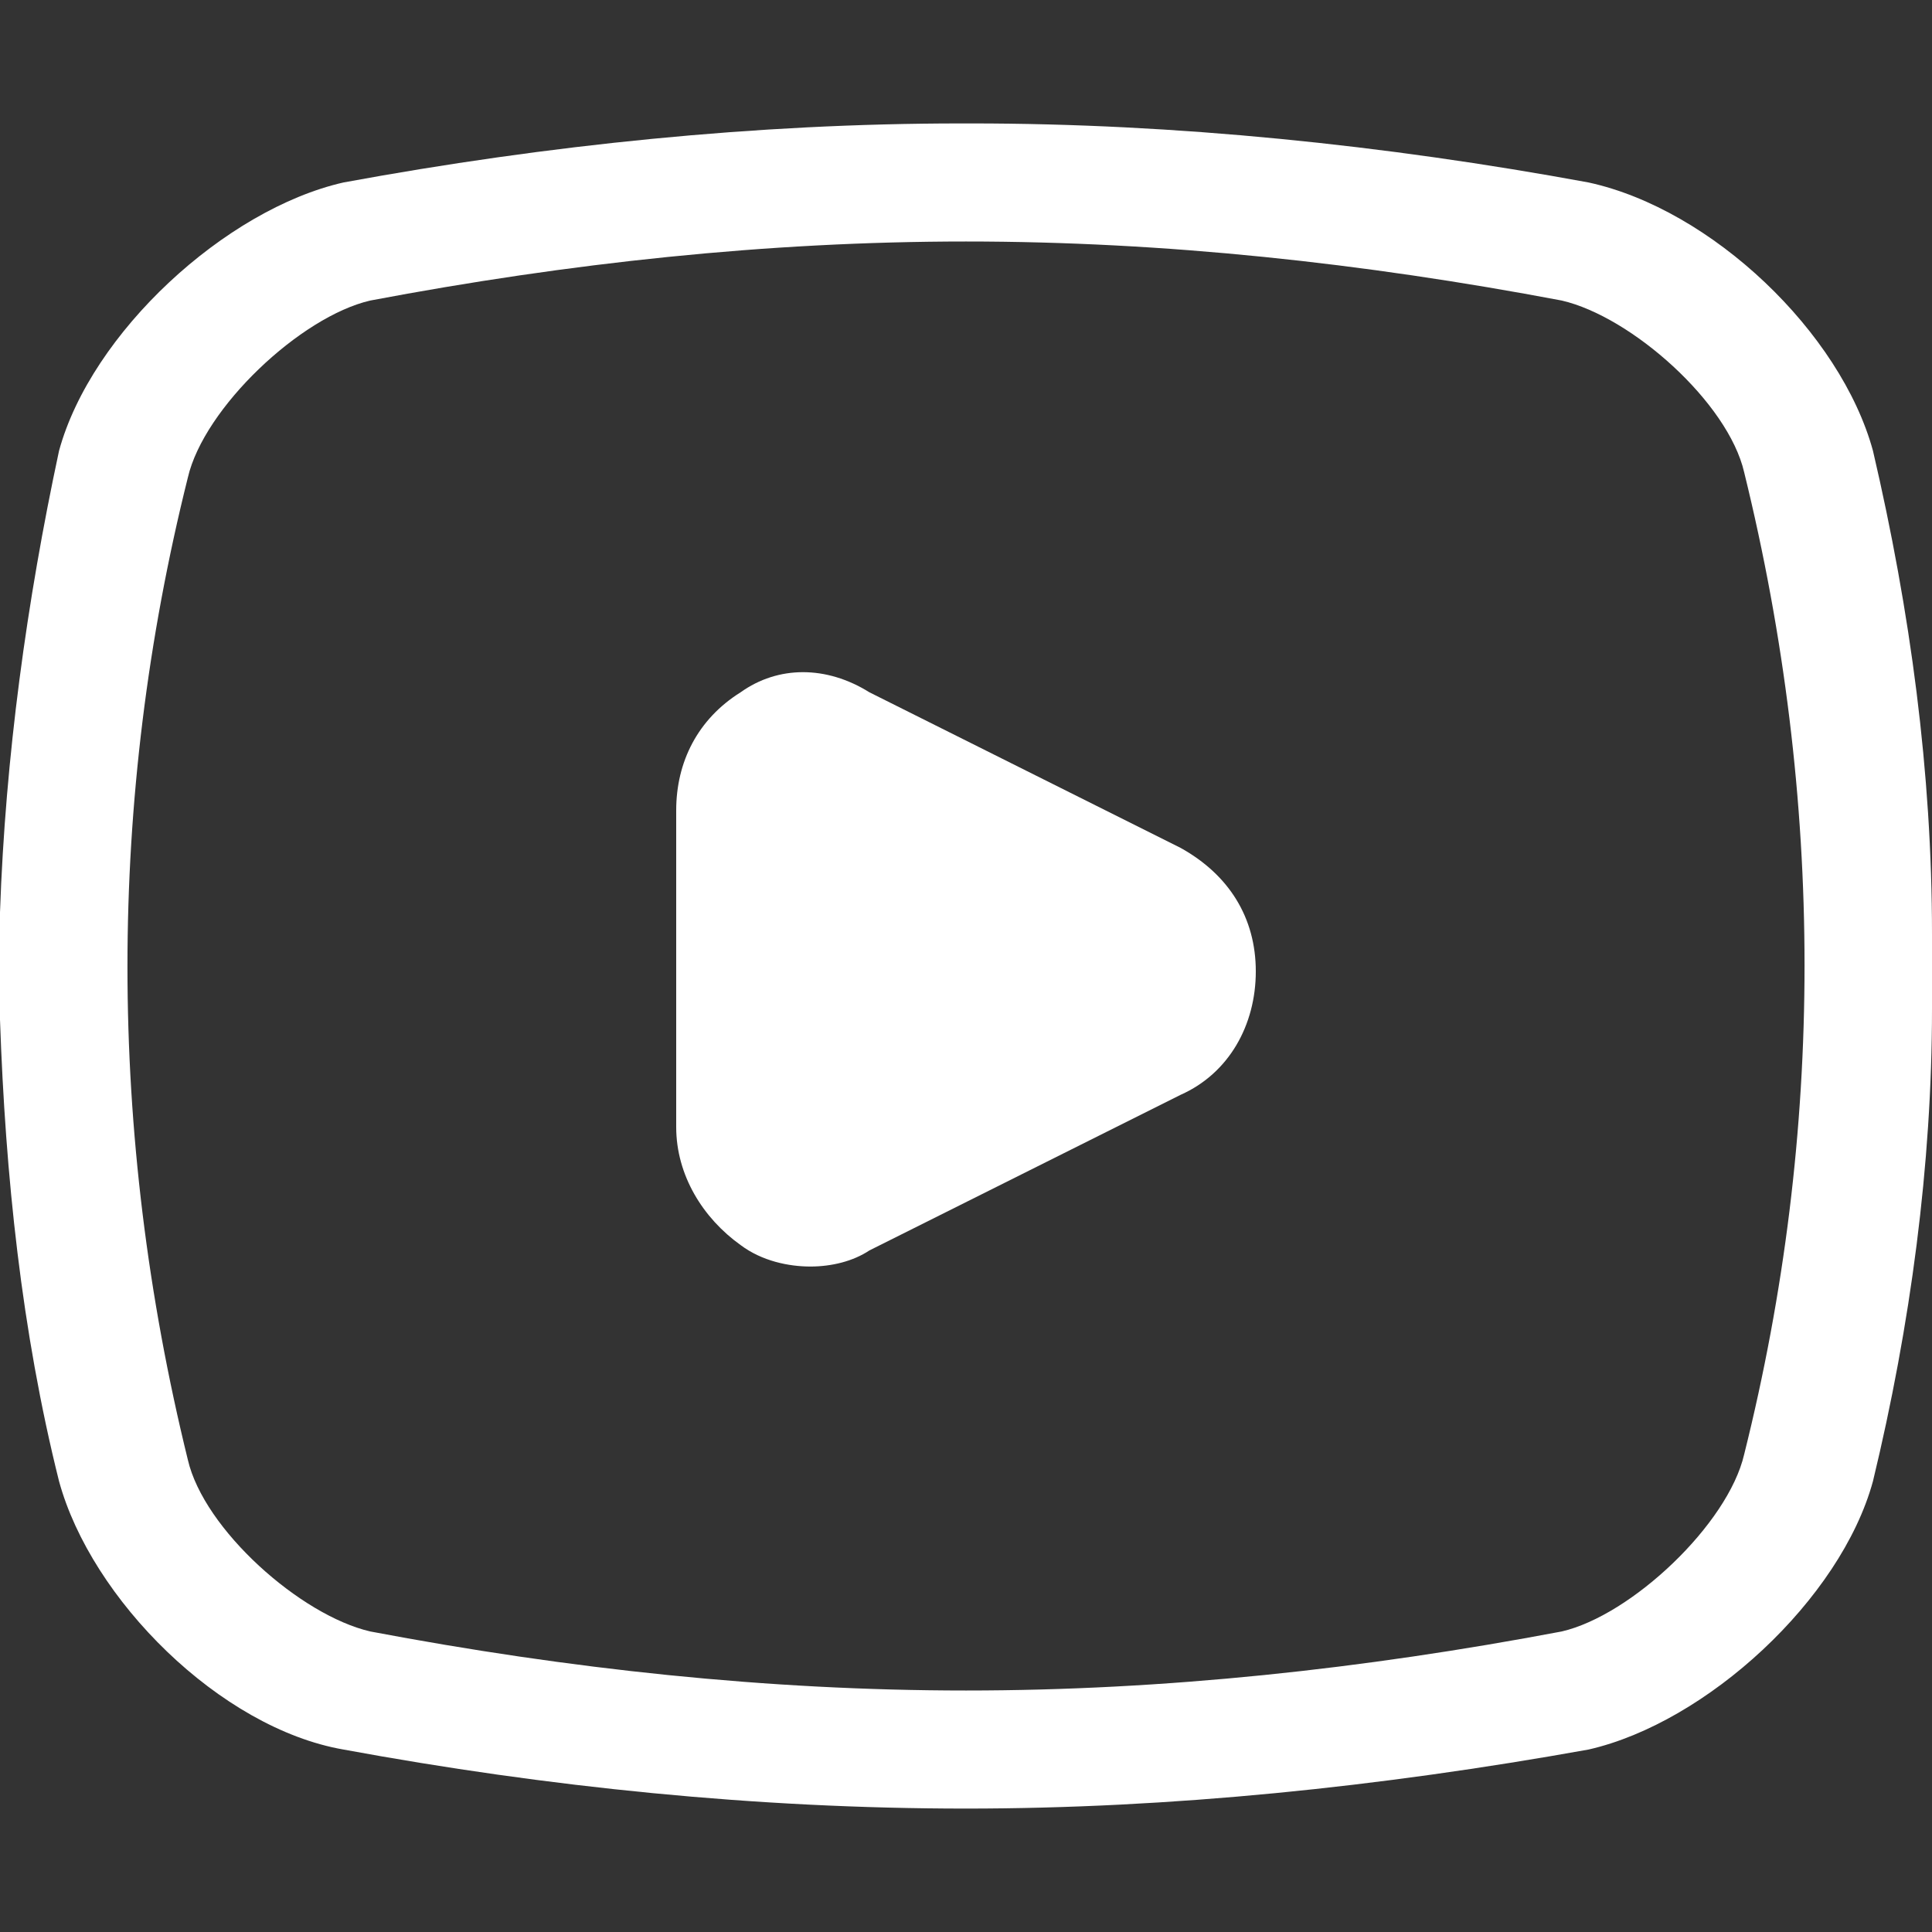 <?xml version="1.0" encoding="utf-8"?>
<!-- Generator: Adobe Illustrator 22.1.0, SVG Export Plug-In . SVG Version: 6.00 Build 0)  -->
<svg version="1.1" id="Layer_1" xmlns="http://www.w3.org/2000/svg" xmlns:xlink="http://www.w3.org/1999/xlink" x="0px" y="0px"
	 viewBox="0 0 36 36" style="enable-background:new 0 0 36 36;" xml:space="preserve">
<rect x="0" y="0" width="36" height="36" fill="#333333" stroke="none"/>
<style type="text/css">
	.st0{fill:#FFFFFF;}
</style>
<title>youtube</title>
<path class="st0" d="M36,17.4c0-3-0.4-6-1.1-9l0,0l0,0c-0.6-2.2-3-4.5-5.3-5c-3.8-0.7-7.7-1.1-11.5-1.1l0,0l0,0H18l0,0l0,0l0,0l0,0
	h-0.1l0,0c-3.8,0-7.7,0.4-11.5,1.1c-2.2,0.5-4.7,2.8-5.3,5c-0.6,2.8-1,5.7-1.1,8.6c0,0.7,0,1.4,0,2c0.1,2.9,0.4,5.8,1.1,8.6
	c0.6,2.2,3,4.6,5.3,5c3.8,0.7,7.7,1.1,11.6,1.1c3.8,0,7.7-0.4,11.6-1.1c2.2-0.5,4.7-2.8,5.3-5c0.7-2.9,1.1-5.9,1.1-8.8
	C36,18.4,36,17.9,36,17.4z M32.5,27.1c-0.3,1.3-2.1,3-3.4,3.3c-3.7,0.7-7.4,1.1-11.1,1.1s-7.4-0.4-11.1-1.1
	c-1.3-0.3-3.1-1.9-3.4-3.2C2,21.1,2,14.9,3.5,8.9c0.3-1.3,2.1-3,3.4-3.3c3.7-0.7,7.4-1.1,11.1-1.1l0,0c3.7,0,7.4,0.4,11.1,1.1
	c1.3,0.3,3.1,1.9,3.4,3.2C34,14.9,34,21.1,32.5,27.1z"/>
<path class="st0" d="M13.8,12.9c-0.8,0.5-1.2,1.3-1.2,2.2V21c0,0.9,0.5,1.7,1.2,2.2c0.4,0.3,0.9,0.4,1.3,0.4c0.4,0,0.8-0.1,1.1-0.3
	l5.8-2.9c0.9-0.4,1.4-1.3,1.4-2.3s-0.5-1.8-1.4-2.3l-5.8-2.9C15.4,12.4,14.5,12.4,13.8,12.9L13.8,12.9z"/>
</svg>
